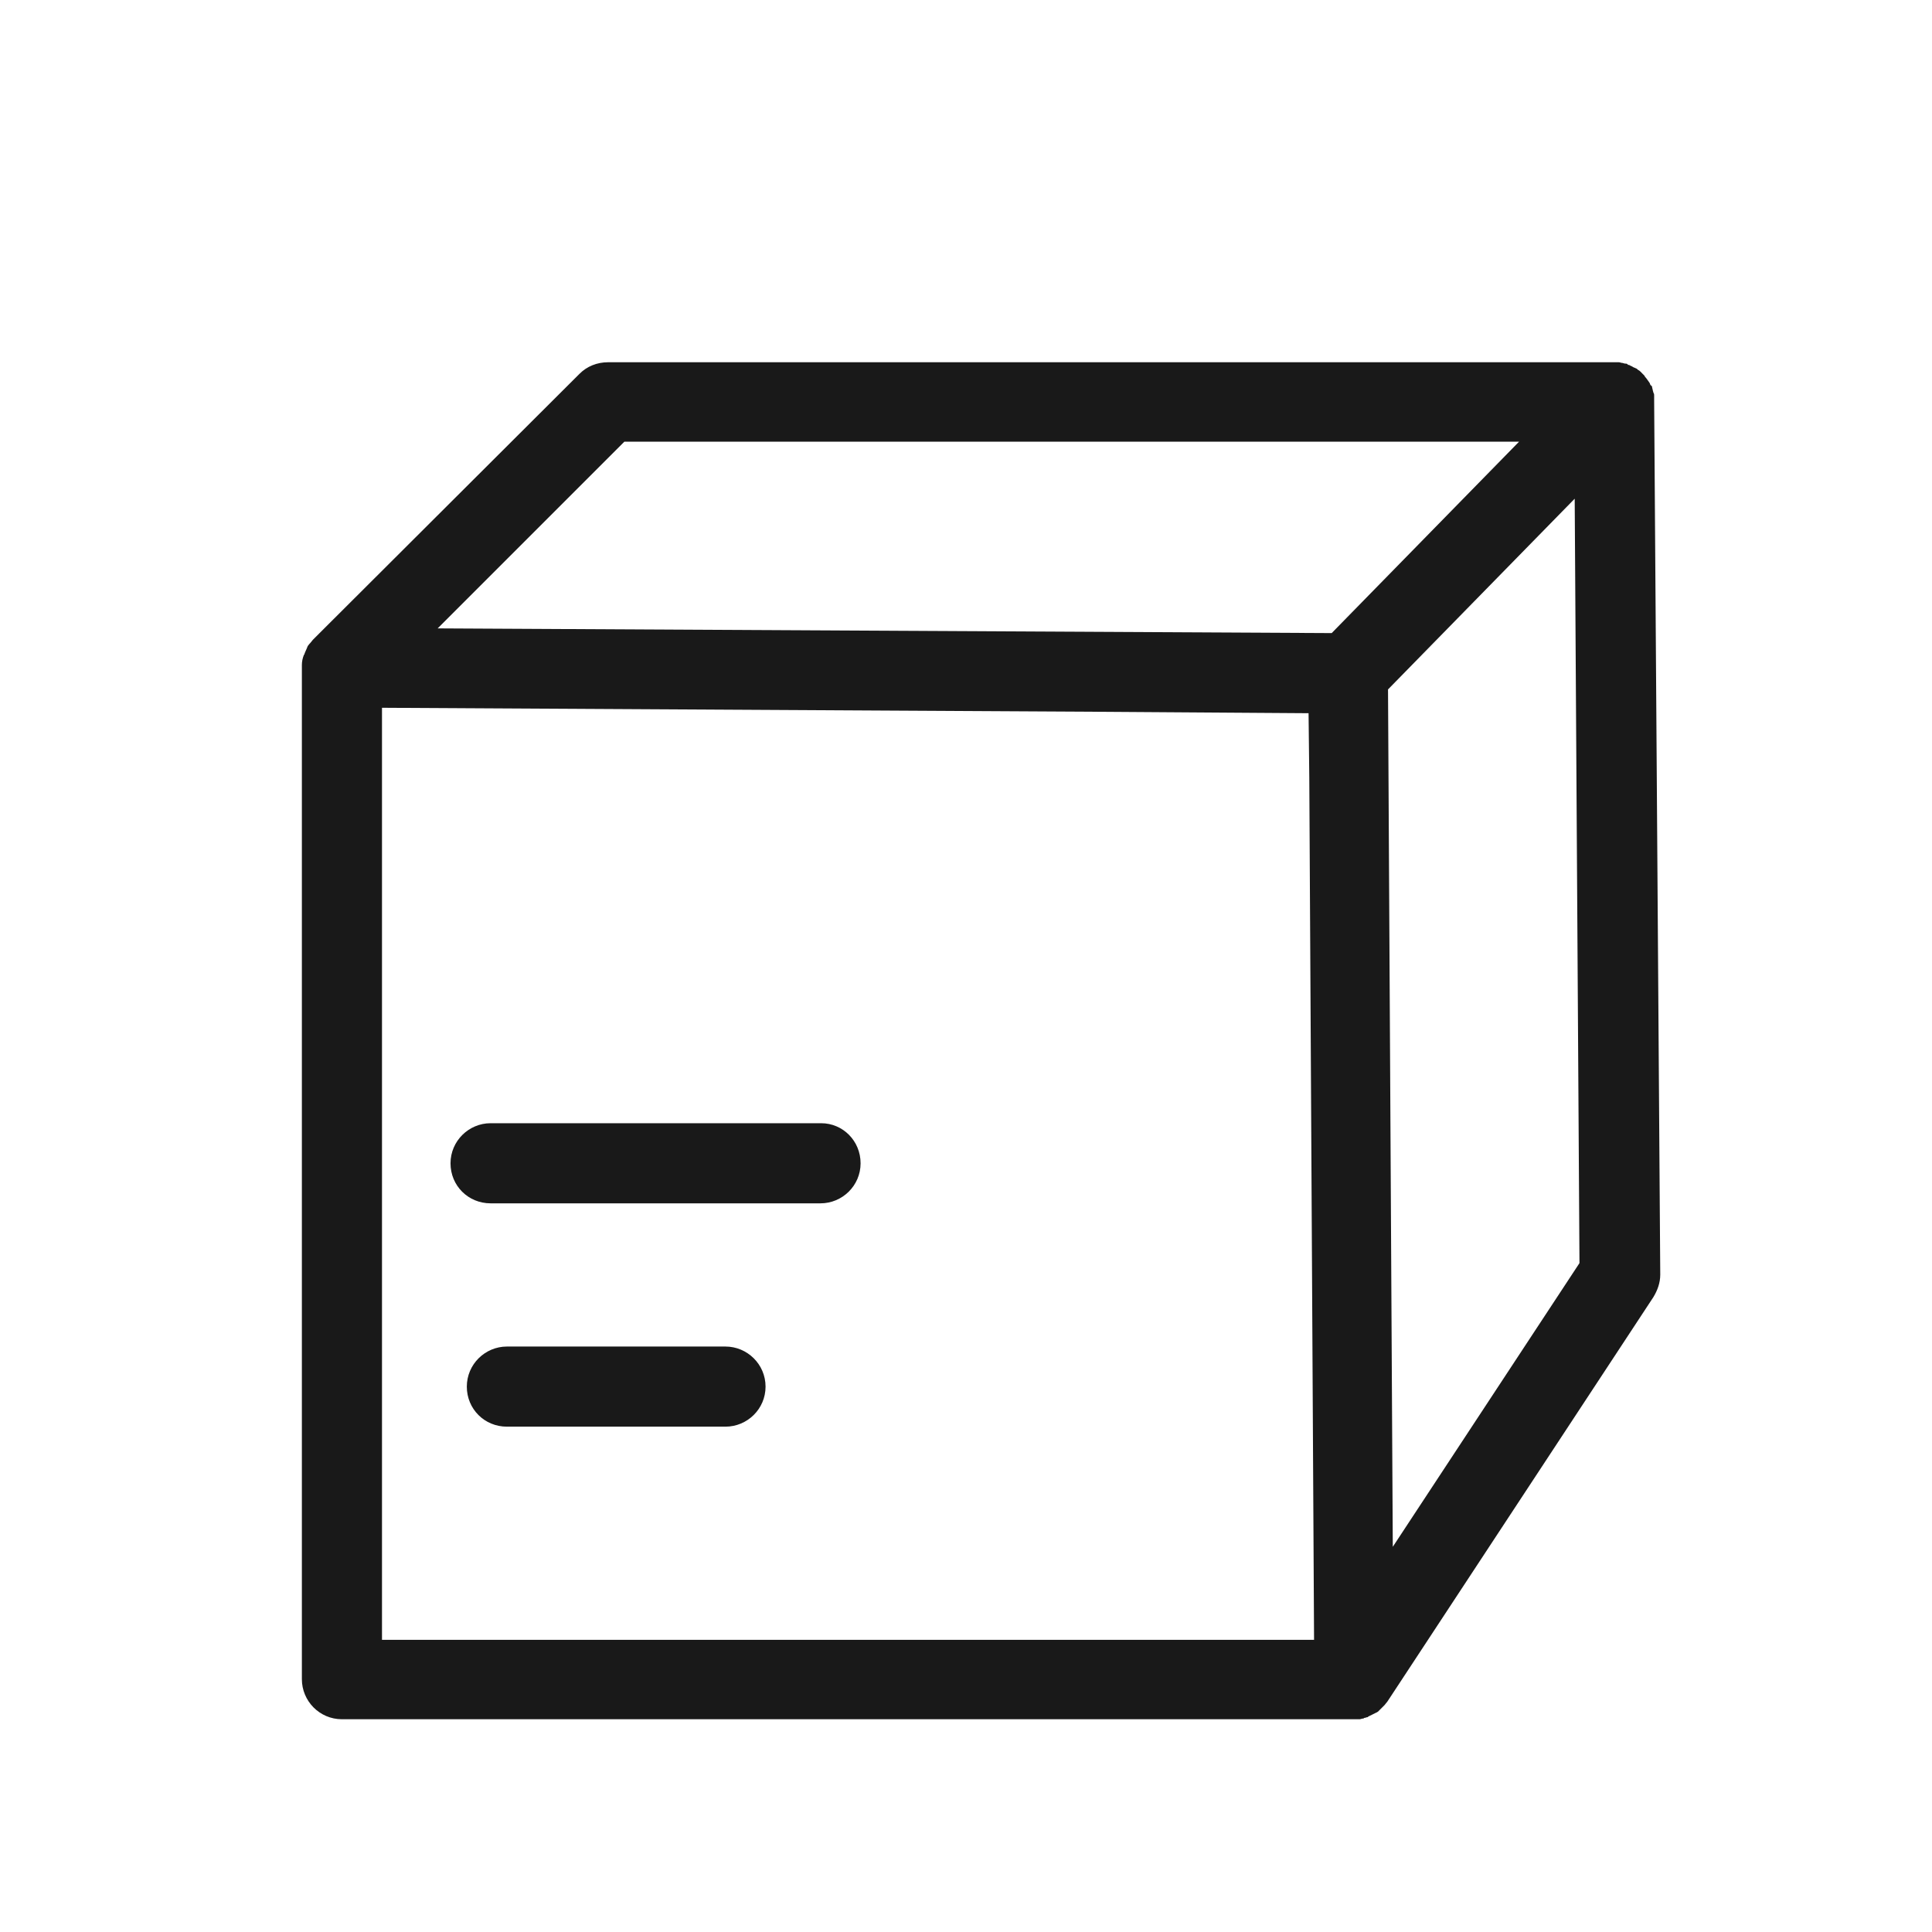 <svg width="32" height="32" viewBox="0 0 32 32" fill="none" xmlns="http://www.w3.org/2000/svg">
<path fill-rule="evenodd" clip-rule="evenodd" d="M26.813 6C26.835 6 26.847 6.011 26.869 6.011C26.88 6.011 26.903 6.022 26.914 6.022C26.925 6.022 26.948 6.022 26.959 6.034C26.959 6.045 26.97 6.045 26.982 6.045C26.993 6.045 26.993 6.056 27.004 6.056L27.027 6.067L27.049 6.079C27.06 6.09 27.083 6.09 27.094 6.101C27.105 6.101 27.116 6.112 27.128 6.124C27.15 6.135 27.162 6.146 27.173 6.157L27.223 6.208L27.24 6.225C27.24 6.236 27.251 6.247 27.263 6.259C27.274 6.27 27.285 6.292 27.296 6.304L27.319 6.337C27.33 6.349 27.33 6.371 27.341 6.382C27.353 6.382 27.353 6.394 27.353 6.394C27.364 6.394 27.364 6.405 27.364 6.416L27.375 6.461C27.375 6.472 27.386 6.495 27.386 6.506C27.398 6.517 27.398 6.54 27.398 6.551V6.641L27.499 21.112C27.499 21.247 27.454 21.37 27.386 21.483L22.979 28.184L22.956 28.212L22.934 28.24L22.821 28.353C22.81 28.353 22.81 28.364 22.799 28.364C22.776 28.375 22.754 28.386 22.731 28.398L22.664 28.431C22.653 28.443 22.653 28.443 22.642 28.443C22.63 28.443 22.619 28.454 22.596 28.454C22.585 28.465 22.585 28.465 22.574 28.465C22.552 28.465 22.54 28.476 22.518 28.476H5.663C5.292 28.476 5 28.173 5 27.813V11.015C5 10.959 5.011 10.902 5.034 10.846C5.045 10.835 5.045 10.835 5.045 10.824C5.056 10.801 5.067 10.767 5.079 10.745L5.097 10.701L5.124 10.666L5.135 10.655C5.157 10.632 5.169 10.61 5.191 10.588L9.599 6.191C9.722 6.067 9.891 6 10.071 6H26.813ZM6.327 11.723V27.161H21.765L21.686 12.881L21.674 11.813L18.313 11.79L6.327 11.723ZM26.082 8.26L22.99 11.419L23.069 25.62L26.161 20.921L26.082 8.26ZM12.016 22.303C12.376 22.303 12.68 22.596 12.68 22.967C12.68 23.338 12.376 23.63 12.016 23.63H8.396C8.025 23.63 7.732 23.338 7.732 22.967C7.732 22.596 8.036 22.303 8.396 22.303H12.016ZM13.601 18.604C13.961 18.604 14.254 18.897 14.254 19.268C14.254 19.639 13.95 19.931 13.59 19.931H8.126C7.755 19.931 7.462 19.639 7.462 19.268C7.462 18.897 7.766 18.604 8.126 18.604H13.601ZM25.16 7.316H10.341L7.249 10.408L22.057 10.486L25.16 7.316Z" fill="#191919"/>
</svg>
